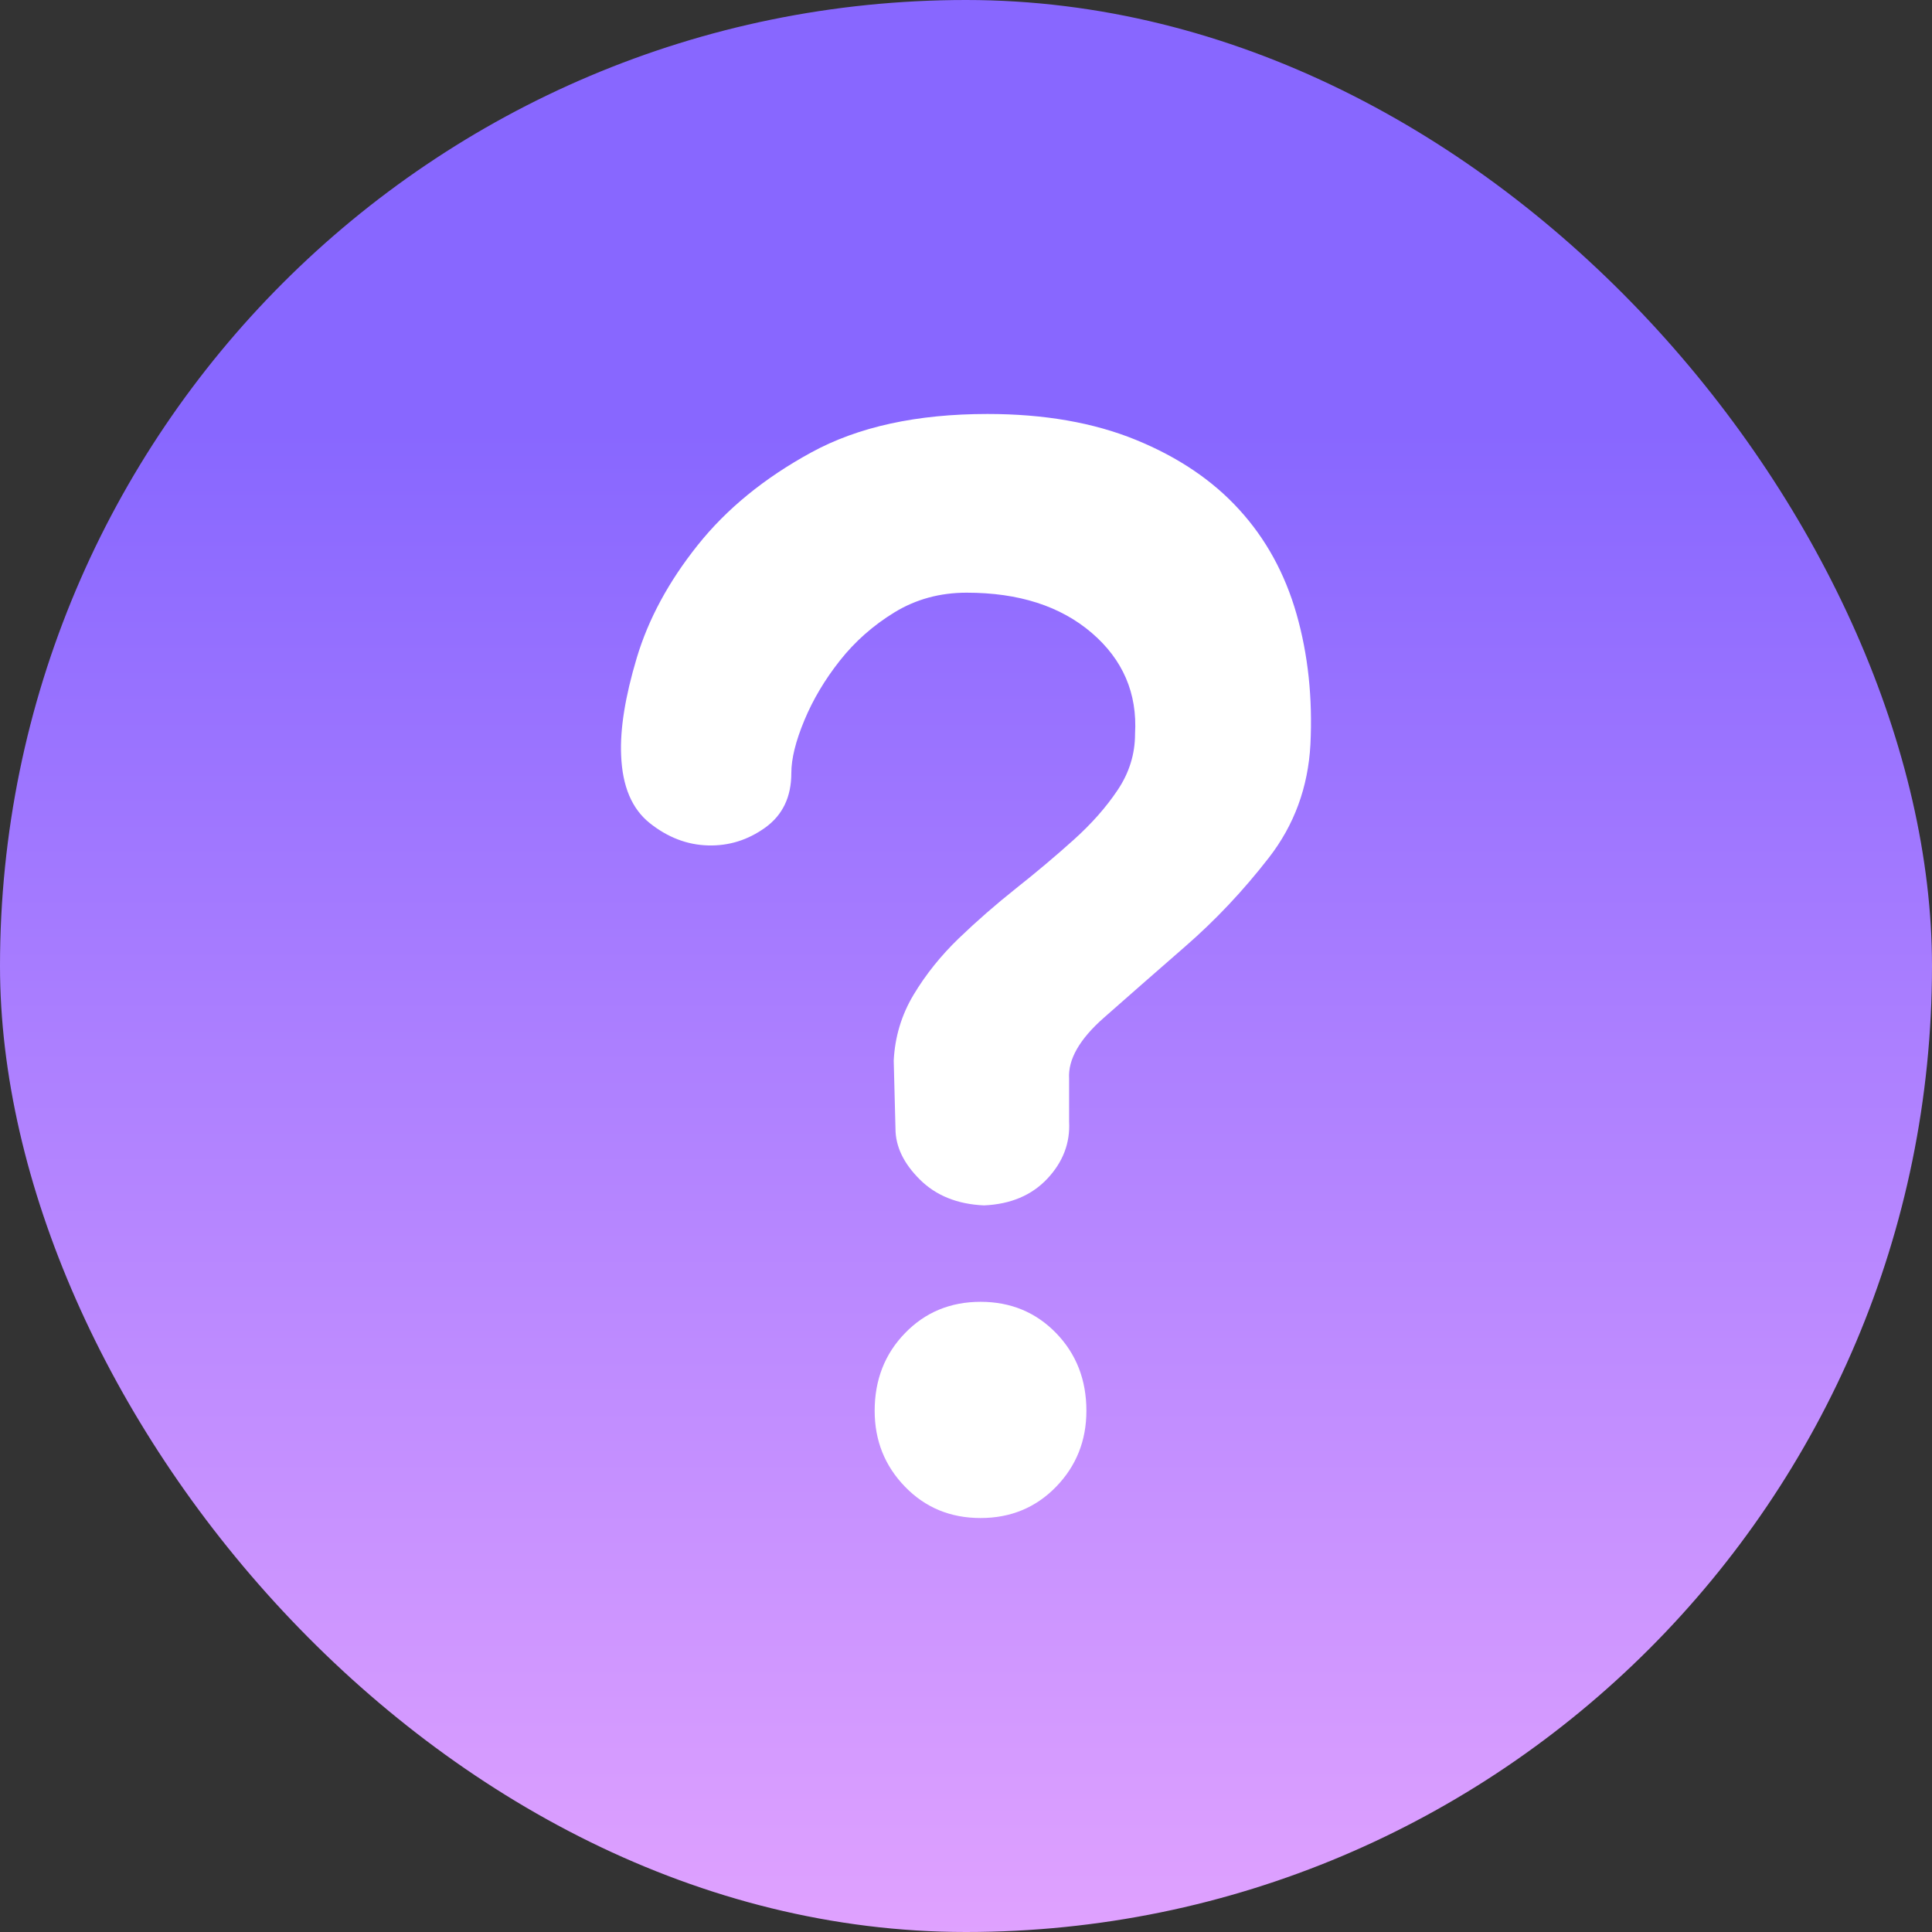 <svg xmlns="http://www.w3.org/2000/svg" xmlns:xlink="http://www.w3.org/1999/xlink" fill="none" version="1.1" width="22" height="22" viewBox="0 0 22 22"><rect x="0" y="0" width="22" height="22" fill="#333333" stroke="none"/><defs><linearGradient x1="0.5" y1="1" x2="0.5" y2="0.225" id="master_svg0_323_339391"><stop offset="0%" stop-color="#E0A2FF" stop-opacity="1"/><stop offset="100%" stop-color="#8867FF" stop-opacity="1"/></linearGradient></defs><g><rect x="0" y="0" width="22" height="22" rx="11" fill="url(#master_svg0_323_339391)" fill-opacity="1"/><g><path d="M11.166,17.286Q11.68,17.286,12.026,16.93Q12.371,16.574,12.371,16.065Q12.371,15.536,12.026,15.18Q11.68,14.824,11.166,14.824Q10.651,14.824,10.306,15.18Q9.96,15.536,9.96,16.065Q9.96,16.574,10.306,16.93Q10.651,17.286,11.166,17.286ZM12.174,12.282Q12.154,11.956,12.569,11.59Q12.984,11.224,13.498,10.776Q14.012,10.329,14.447,9.769Q14.882,9.21,14.922,8.478Q14.961,7.684,14.764,6.993Q14.566,6.301,14.111,5.803Q13.657,5.304,12.935,5.009Q12.213,4.714,11.245,4.714Q10.039,4.714,9.238,5.152Q8.437,5.589,7.943,6.21Q7.449,6.83,7.251,7.491Q7.053,8.152,7.073,8.6Q7.093,9.129,7.399,9.373Q7.706,9.617,8.062,9.627Q8.417,9.637,8.714,9.424Q9.011,9.21,9.011,8.803Q9.011,8.559,9.159,8.203Q9.307,7.847,9.564,7.522Q9.821,7.196,10.187,6.972Q10.553,6.749,11.007,6.749Q11.897,6.749,12.431,7.206Q12.965,7.664,12.925,8.356Q12.925,8.701,12.727,8.996Q12.53,9.291,12.223,9.566Q11.917,9.841,11.571,10.115Q11.225,10.39,10.918,10.685Q10.612,10.98,10.404,11.326Q10.197,11.671,10.177,12.078L10.197,12.851Q10.197,13.156,10.474,13.431Q10.75,13.706,11.205,13.726Q11.66,13.706,11.927,13.421Q12.194,13.136,12.174,12.77L12.174,12.282Z" fill="#FFFFFF" fill-opacity="1" style="mix-blend-mode:passthrough"/></g></g></svg>